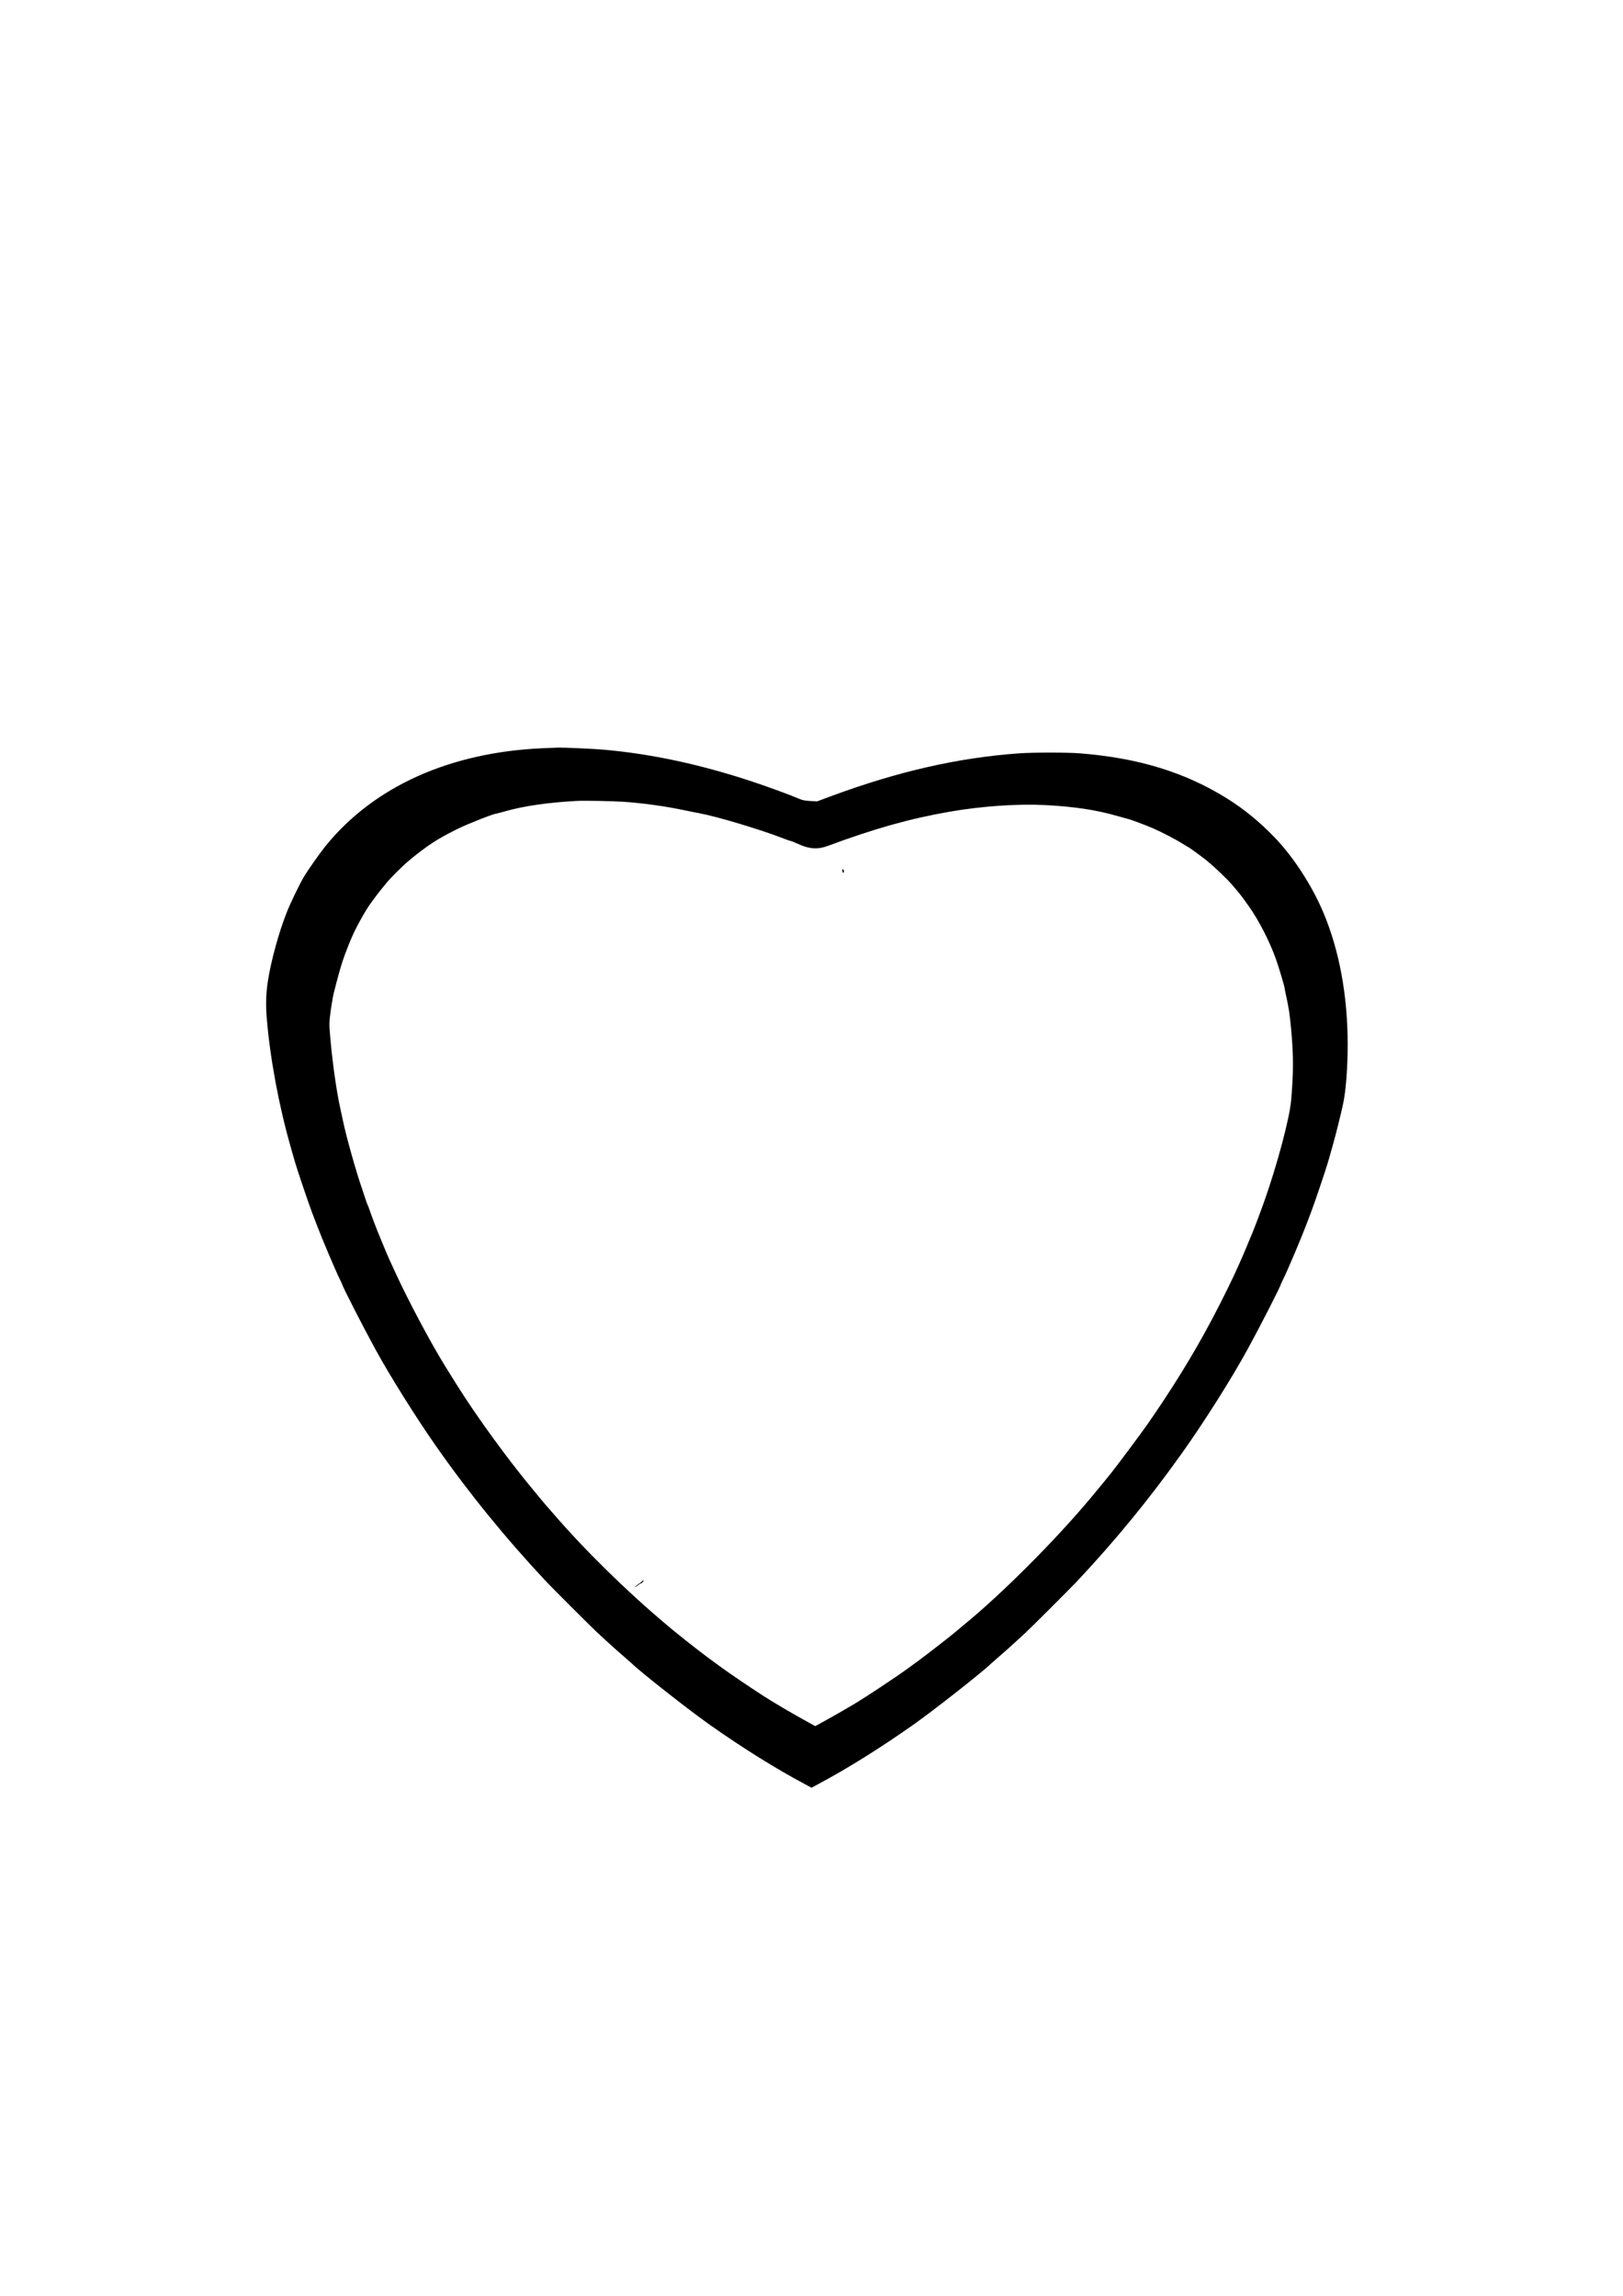 <?xml version="1.0" standalone="no"?>
<!DOCTYPE svg PUBLIC "-//W3C//DTD SVG 20010904//EN"
 "http://www.w3.org/TR/2001/REC-SVG-20010904/DTD/svg10.dtd">
<svg version="1.0" xmlns="http://www.w3.org/2000/svg"
 width="2480pt" height="3508pt" viewBox="0 0 2480 3508"
 preserveAspectRatio="xMidYMid meet">
<g transform="translate(0,3508) scale(0.1,-0.1)"
fill="#000000" stroke="none">
<path d="M8295 23649 c-1422 -61 -2588 -587 -3324 -1499 -91 -113 -263 -358
-328 -467 -70 -119 -207 -402 -264 -548 -118 -298 -239 -740 -285 -1040 -29
-187 -35 -354 -19 -555 49 -613 184 -1344 366 -1980 28 -96 57 -199 65 -228
25 -92 203 -620 259 -767 30 -77 65 -169 78 -205 72 -191 285 -695 351 -827
20 -40 36 -75 36 -77 0 -24 308 -627 507 -991 214 -393 621 -1043 920 -1470
510 -729 1064 -1409 1687 -2075 91 -96 678 -683 776 -775 41 -39 120 -111 174
-160 55 -50 107 -97 116 -105 17 -16 40 -36 160 -140 41 -36 77 -67 80 -70
125 -125 879 -718 1202 -945 501 -353 1005 -667 1441 -899 l107 -58 108 58
c435 232 939 546 1440 899 323 227 1077 820 1202 945 3 3 39 34 80 70 120 104
143 124 160 140 9 8 61 55 116 105 54 49 133 121 174 160 98 92 685 679 776
775 594 634 1091 1240 1598 1950 336 470 766 1150 1009 1595 199 364 507 967
507 991 0 2 16 37 36 77 66 132 279 636 351 827 13 36 48 128 78 205 56 147
234 675 259 767 8 29 37 132 65 228 50 175 136 519 165 660 43 205 69 551 69
910 -1 740 -127 1427 -370 2005 -174 414 -458 852 -746 1151 -225 234 -464
430 -722 592 -644 403 -1361 623 -2255 693 -192 15 -711 15 -925 0 -933 -66
-1858 -277 -2883 -657 l-206 -77 -106 6 c-87 5 -117 11 -175 36 -150 64 -504
193 -742 271 -779 255 -1497 409 -2218 475 -156 15 -636 36 -730 33 -22 -1
-121 -5 -220 -9z m1240 -819 c279 -18 631 -67 920 -128 94 -19 199 -41 235
-47 273 -51 933 -249 1285 -386 55 -22 106 -39 113 -39 7 0 58 -21 113 -46
165 -76 295 -84 446 -28 724 268 1255 417 1863 523 480 84 1039 123 1450 102
451 -23 795 -75 1115 -168 66 -19 136 -38 155 -43 48 -10 285 -99 396 -148
150 -66 358 -176 471 -248 29 -19 55 -34 58 -34 7 0 225 -159 280 -204 140
-116 313 -281 395 -377 128 -150 135 -159 252 -324 154 -216 323 -546 417
-815 49 -140 131 -416 131 -440 0 -9 11 -66 25 -126 38 -170 53 -273 74 -499
37 -398 37 -661 0 -1085 -24 -275 -210 -975 -409 -1539 -76 -215 -188 -508
-226 -589 -13 -29 -24 -55 -24 -57 0 -7 -152 -359 -159 -370 -4 -5 -14 -26
-21 -45 -7 -19 -69 -149 -137 -288 -295 -602 -598 -1132 -971 -1695 -215 -324
-277 -412 -522 -740 -264 -354 -297 -396 -589 -746 -546 -655 -1378 -1487
-1956 -1956 -27 -22 -67 -56 -90 -76 -65 -58 -444 -352 -582 -454 -37 -27 -99
-72 -138 -101 -206 -153 -770 -525 -934 -615 -20 -11 -63 -36 -96 -56 -84 -49
-202 -116 -319 -180 l-99 -54 -131 72 c-220 121 -510 292 -651 383 -537 349
-857 580 -1315 949 -36 28 -74 60 -85 69 -11 9 -57 47 -101 85 -596 500 -1241
1133 -1719 1688 -33 39 -62 72 -65 75 -25 24 -217 254 -355 425 -315 390 -674
882 -944 1295 -77 118 -127 197 -284 450 -225 363 -564 999 -762 1430 -32 69
-70 153 -86 187 -16 34 -52 117 -80 185 -28 68 -66 159 -84 203 -39 91 -136
350 -155 410 -7 22 -16 45 -20 50 -4 6 -17 42 -30 80 -12 39 -37 113 -55 165
-93 266 -246 810 -295 1050 -10 47 -27 128 -39 180 -66 293 -139 835 -166
1235 -6 94 5 200 49 460 10 60 97 393 133 505 59 189 155 427 227 565 38 73
85 160 106 195 70 119 82 137 184 275 55 73 73 97 131 166 11 13 33 40 48 59
58 72 246 258 343 338 268 222 435 331 739 480 159 78 551 232 591 232 5 0 66
16 135 36 285 81 660 135 1099 158 117 6 527 -2 715 -14z"/>
<path d="M12870 21786 c0 -8 3 -22 6 -31 9 -23 23 0 17 26 -6 22 -23 26 -23 5z"/>
<path d="M9820 10932 c0 -6 -20 -23 -45 -39 -25 -15 -45 -31 -45 -35 0 -5 -7
-8 -16 -8 -8 0 -12 -5 -9 -10 4 -6 21 2 41 20 19 16 40 30 47 30 18 0 48 38
37 45 -6 4 -10 2 -10 -3z"/>
</g>
</svg>
